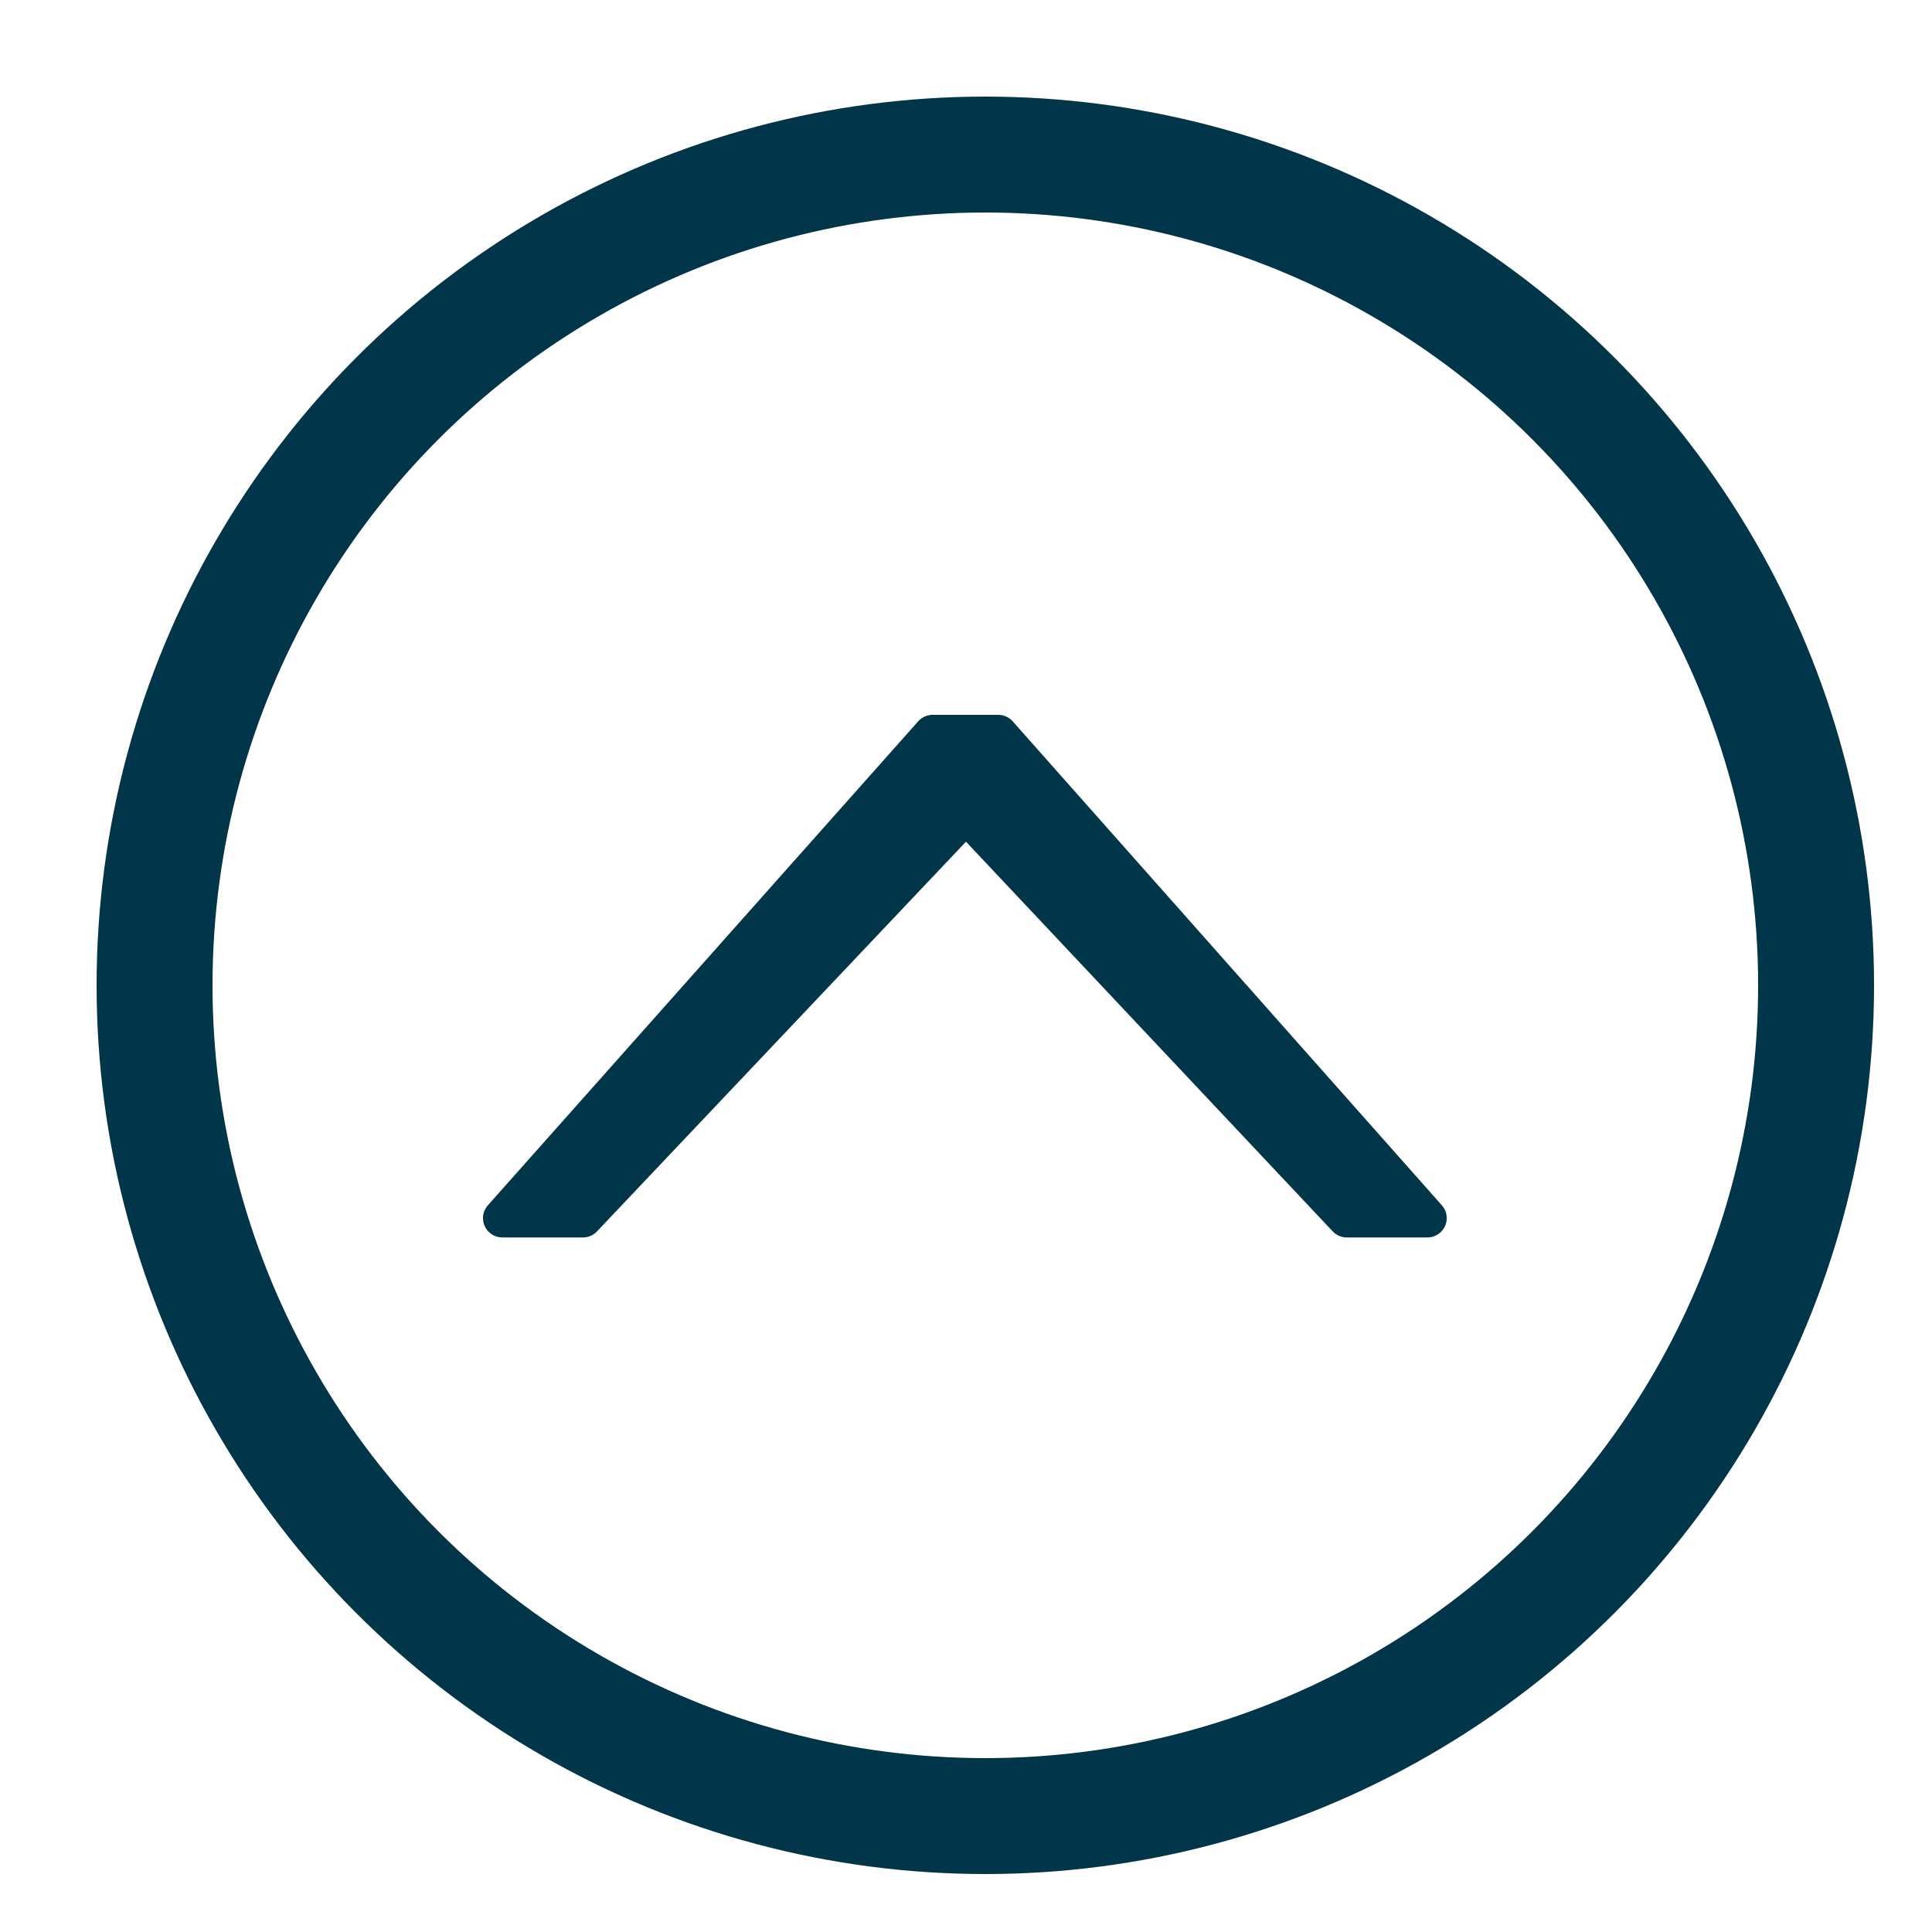 <?xml version="1.0" encoding="UTF-8"?> <!-- Generator: Adobe Illustrator 16.0.3, SVG Export Plug-In . SVG Version: 6.00 Build 0) --> <svg xmlns="http://www.w3.org/2000/svg" xmlns:xlink="http://www.w3.org/1999/xlink" version="1.1" id="レイヤー_1" x="0px" y="0px" width="50px" height="50px" viewBox="0 0 50 50" xml:space="preserve"> <circle fill="none" stroke="#01354A" stroke-width="3" stroke-miterlimit="10" cx="25.5" cy="25.5" r="21.5"></circle> <g> <path fill="#01354A" stroke="#01354A" stroke-linecap="round" stroke-linejoin="round" stroke-miterlimit="10" d="M24.136,19h1.699 l11.106,12.525h-2.087l-9.823-10.438H24.97l-9.883,10.438H13L24.136,19z"></path> </g> </svg> 